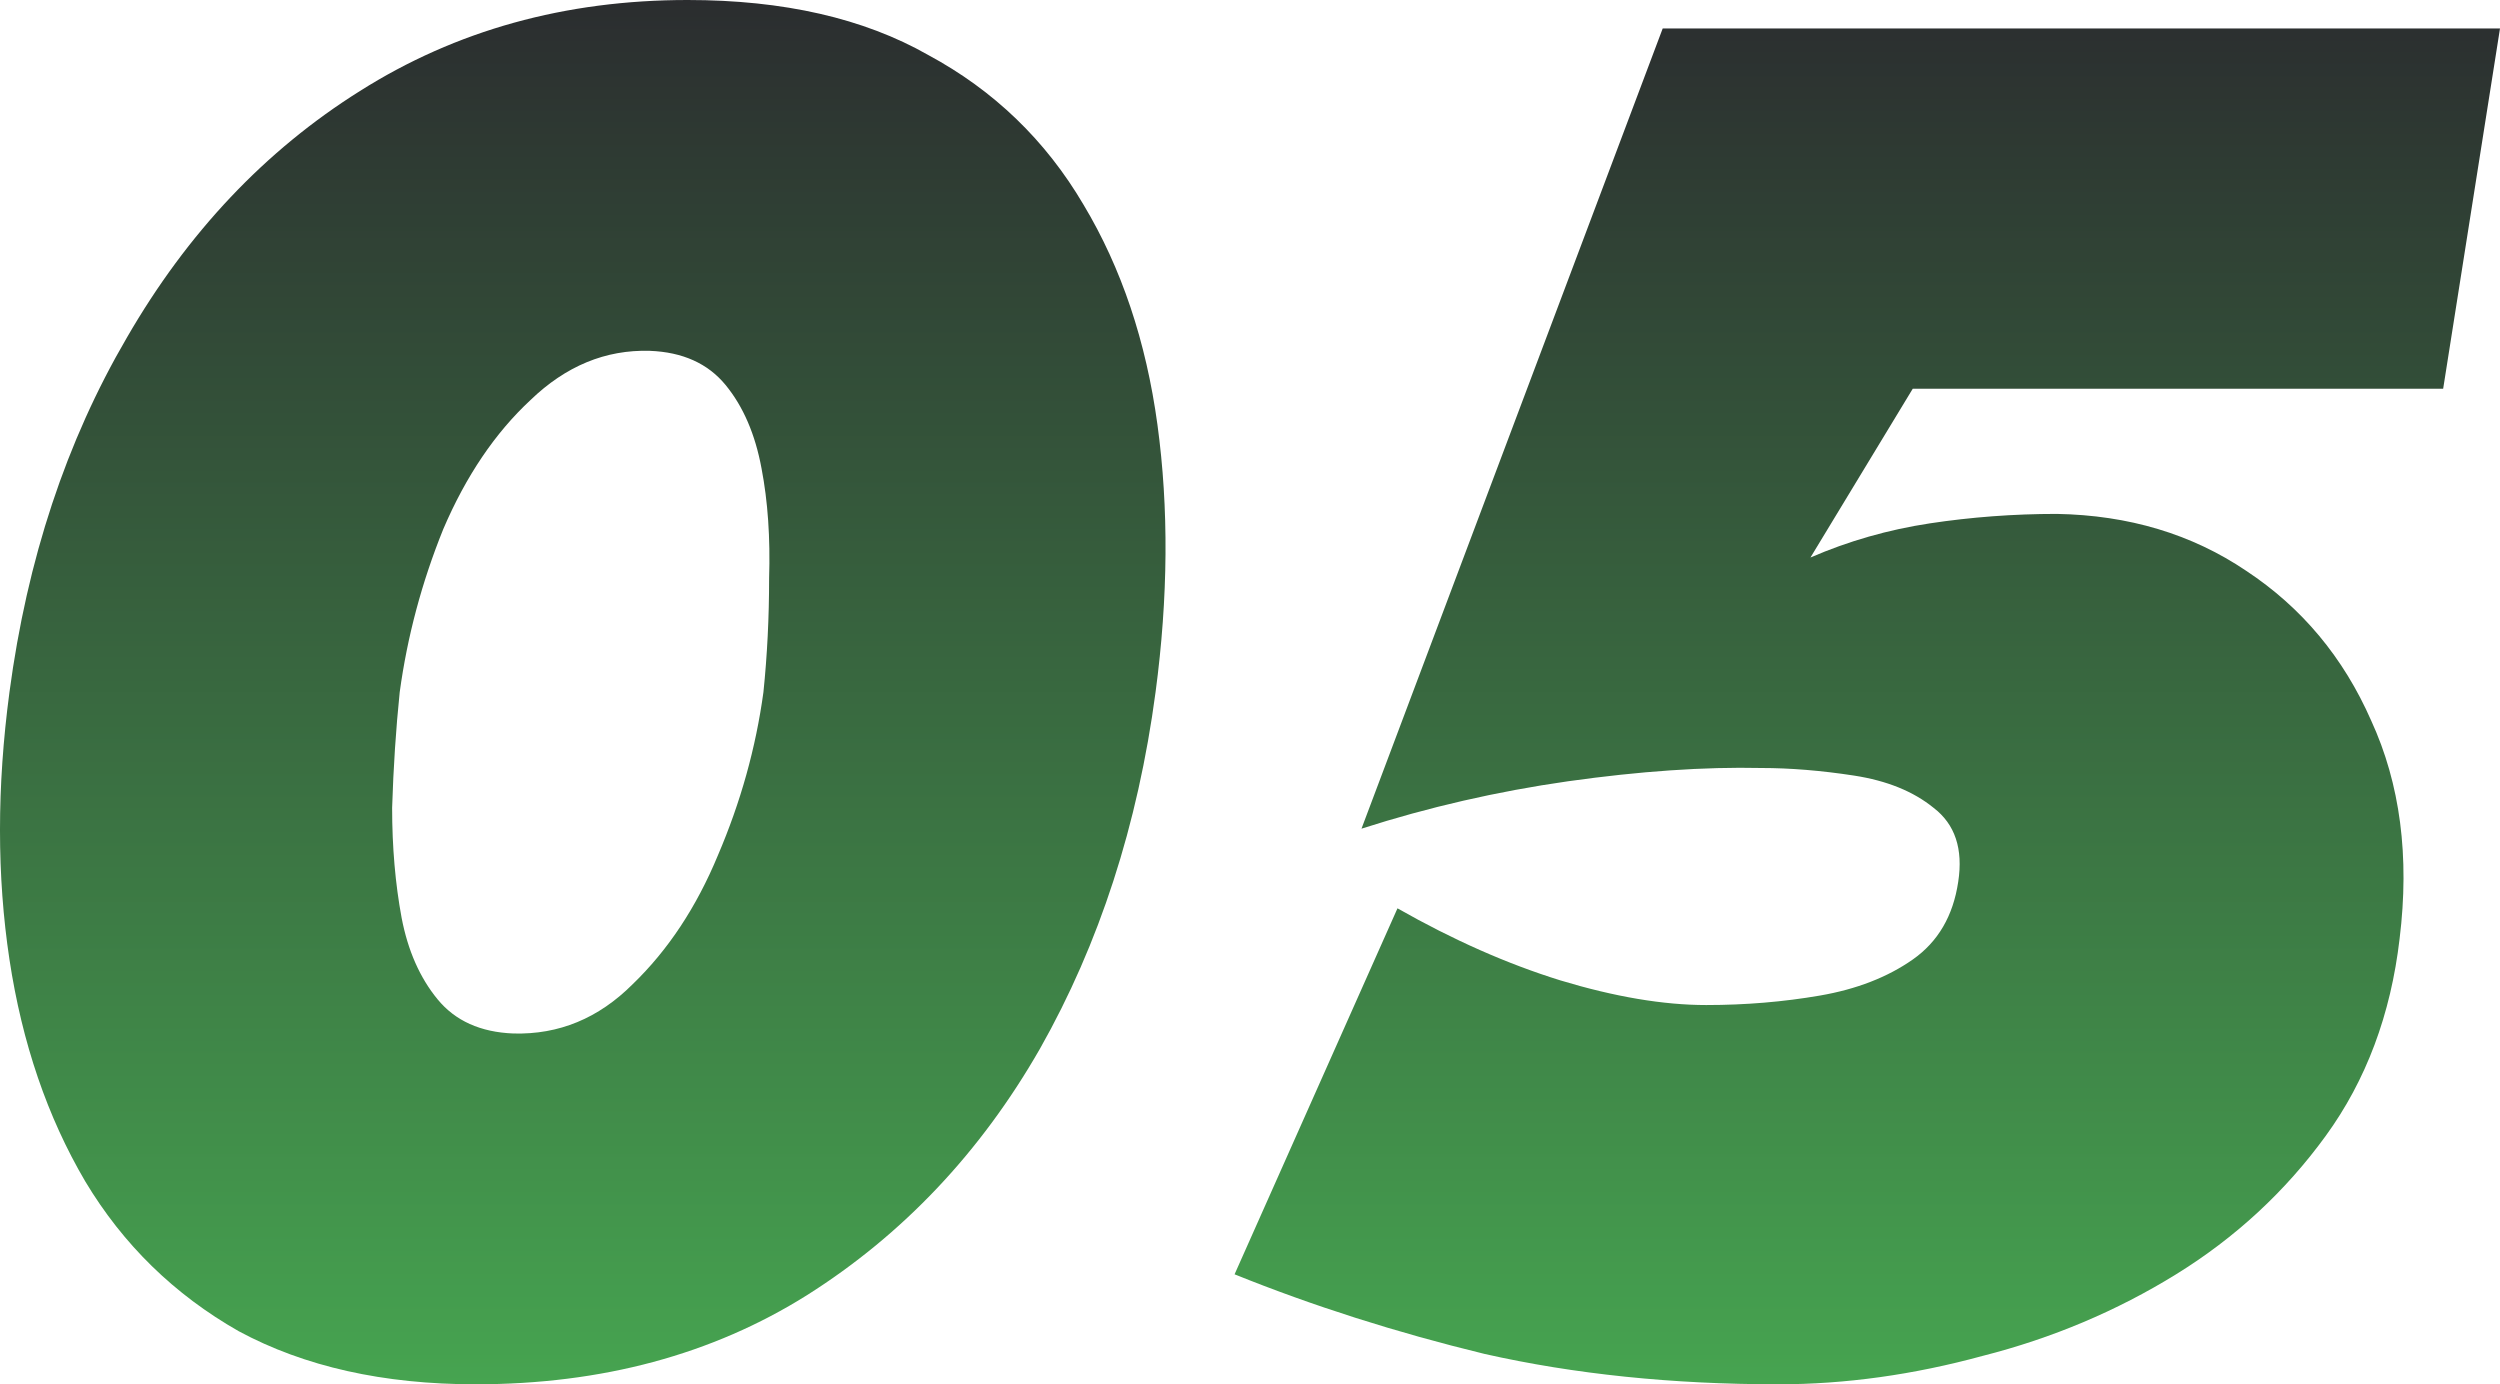 <?xml version="1.0" encoding="UTF-8"?> <svg xmlns="http://www.w3.org/2000/svg" width="121" height="67" viewBox="0 0 121 67" fill="none"> <path d="M0.458 33.5C1.314 27.075 3.209 21.354 6.143 16.337C9.077 11.258 12.836 7.281 17.421 4.405C22.066 1.468 27.353 0 33.282 0C37.928 0 41.809 0.887 44.926 2.662C48.105 4.375 50.611 6.792 52.445 9.912C54.279 12.972 55.471 16.52 56.021 20.559C56.571 24.597 56.54 28.911 55.929 33.5C55.073 39.925 53.209 45.676 50.336 50.755C47.463 55.772 43.704 59.749 39.059 62.686C34.474 65.562 29.126 67 23.013 67C18.551 67 14.731 66.143 11.553 64.43C8.435 62.656 5.96 60.239 4.126 57.179C2.292 54.059 1.07 50.48 0.458 46.441C-0.153 42.403 -0.153 38.089 0.458 33.5ZM19.346 33.5C19.163 35.274 19.04 37.141 18.979 39.099C18.979 40.995 19.132 42.77 19.438 44.422C19.743 46.013 20.324 47.328 21.18 48.368C22.035 49.409 23.258 49.959 24.847 50.021C27.048 50.082 28.973 49.286 30.623 47.634C32.335 45.982 33.71 43.902 34.749 41.393C35.849 38.823 36.583 36.192 36.95 33.5C37.133 31.726 37.225 29.89 37.225 27.993C37.286 26.035 37.164 24.261 36.858 22.67C36.552 21.018 35.972 19.672 35.116 18.631C34.26 17.591 33.038 17.041 31.449 16.98C29.309 16.918 27.384 17.714 25.672 19.366C23.961 20.957 22.555 23.037 21.455 25.607C20.416 28.177 19.713 30.808 19.346 33.5Z" fill="url(#paint0_linear_168_48)"></path> <path d="M116.141 45.431C115.713 49.103 114.521 52.285 112.565 54.977C110.609 57.669 108.194 59.902 105.322 61.677C102.449 63.451 99.331 64.767 95.969 65.623C92.608 66.541 89.307 67 86.067 67C80.933 67 76.196 66.51 71.856 65.531C67.577 64.491 63.543 63.206 59.753 61.677L67.638 43.963C70.328 45.493 72.956 46.655 75.523 47.451C78.152 48.246 80.505 48.644 82.583 48.644C84.478 48.644 86.312 48.491 88.085 48.185C89.857 47.879 91.355 47.298 92.577 46.441C93.8 45.584 94.533 44.33 94.778 42.678C95.022 41.087 94.625 39.894 93.586 39.099C92.608 38.303 91.324 37.783 89.735 37.538C88.146 37.294 86.648 37.171 85.242 37.171C82.492 37.11 79.374 37.324 75.89 37.814C72.467 38.303 69.136 39.068 65.896 40.108L80.475 1.377H121L118.249 18.815H92.577L87.626 26.984C89.46 26.188 91.385 25.637 93.402 25.331C95.419 25.026 97.467 24.873 99.545 24.873C103.029 24.934 106.086 25.852 108.714 27.626C111.403 29.401 113.421 31.817 114.765 34.877C116.171 37.936 116.63 41.454 116.141 45.431Z" fill="url(#paint1_linear_168_48)"></path> <defs> <linearGradient id="paint0_linear_168_48" x1="60.5" y1="0" x2="60.5" y2="67" gradientUnits="userSpaceOnUse"> <stop stop-color="#2B2D2F"></stop> <stop offset="1" stop-color="#46A450"></stop> </linearGradient> <linearGradient id="paint1_linear_168_48" x1="60.5" y1="0" x2="60.5" y2="67" gradientUnits="userSpaceOnUse"> <stop stop-color="#2B2D2F"></stop> <stop offset="1" stop-color="#46A450"></stop> </linearGradient> </defs> </svg> 